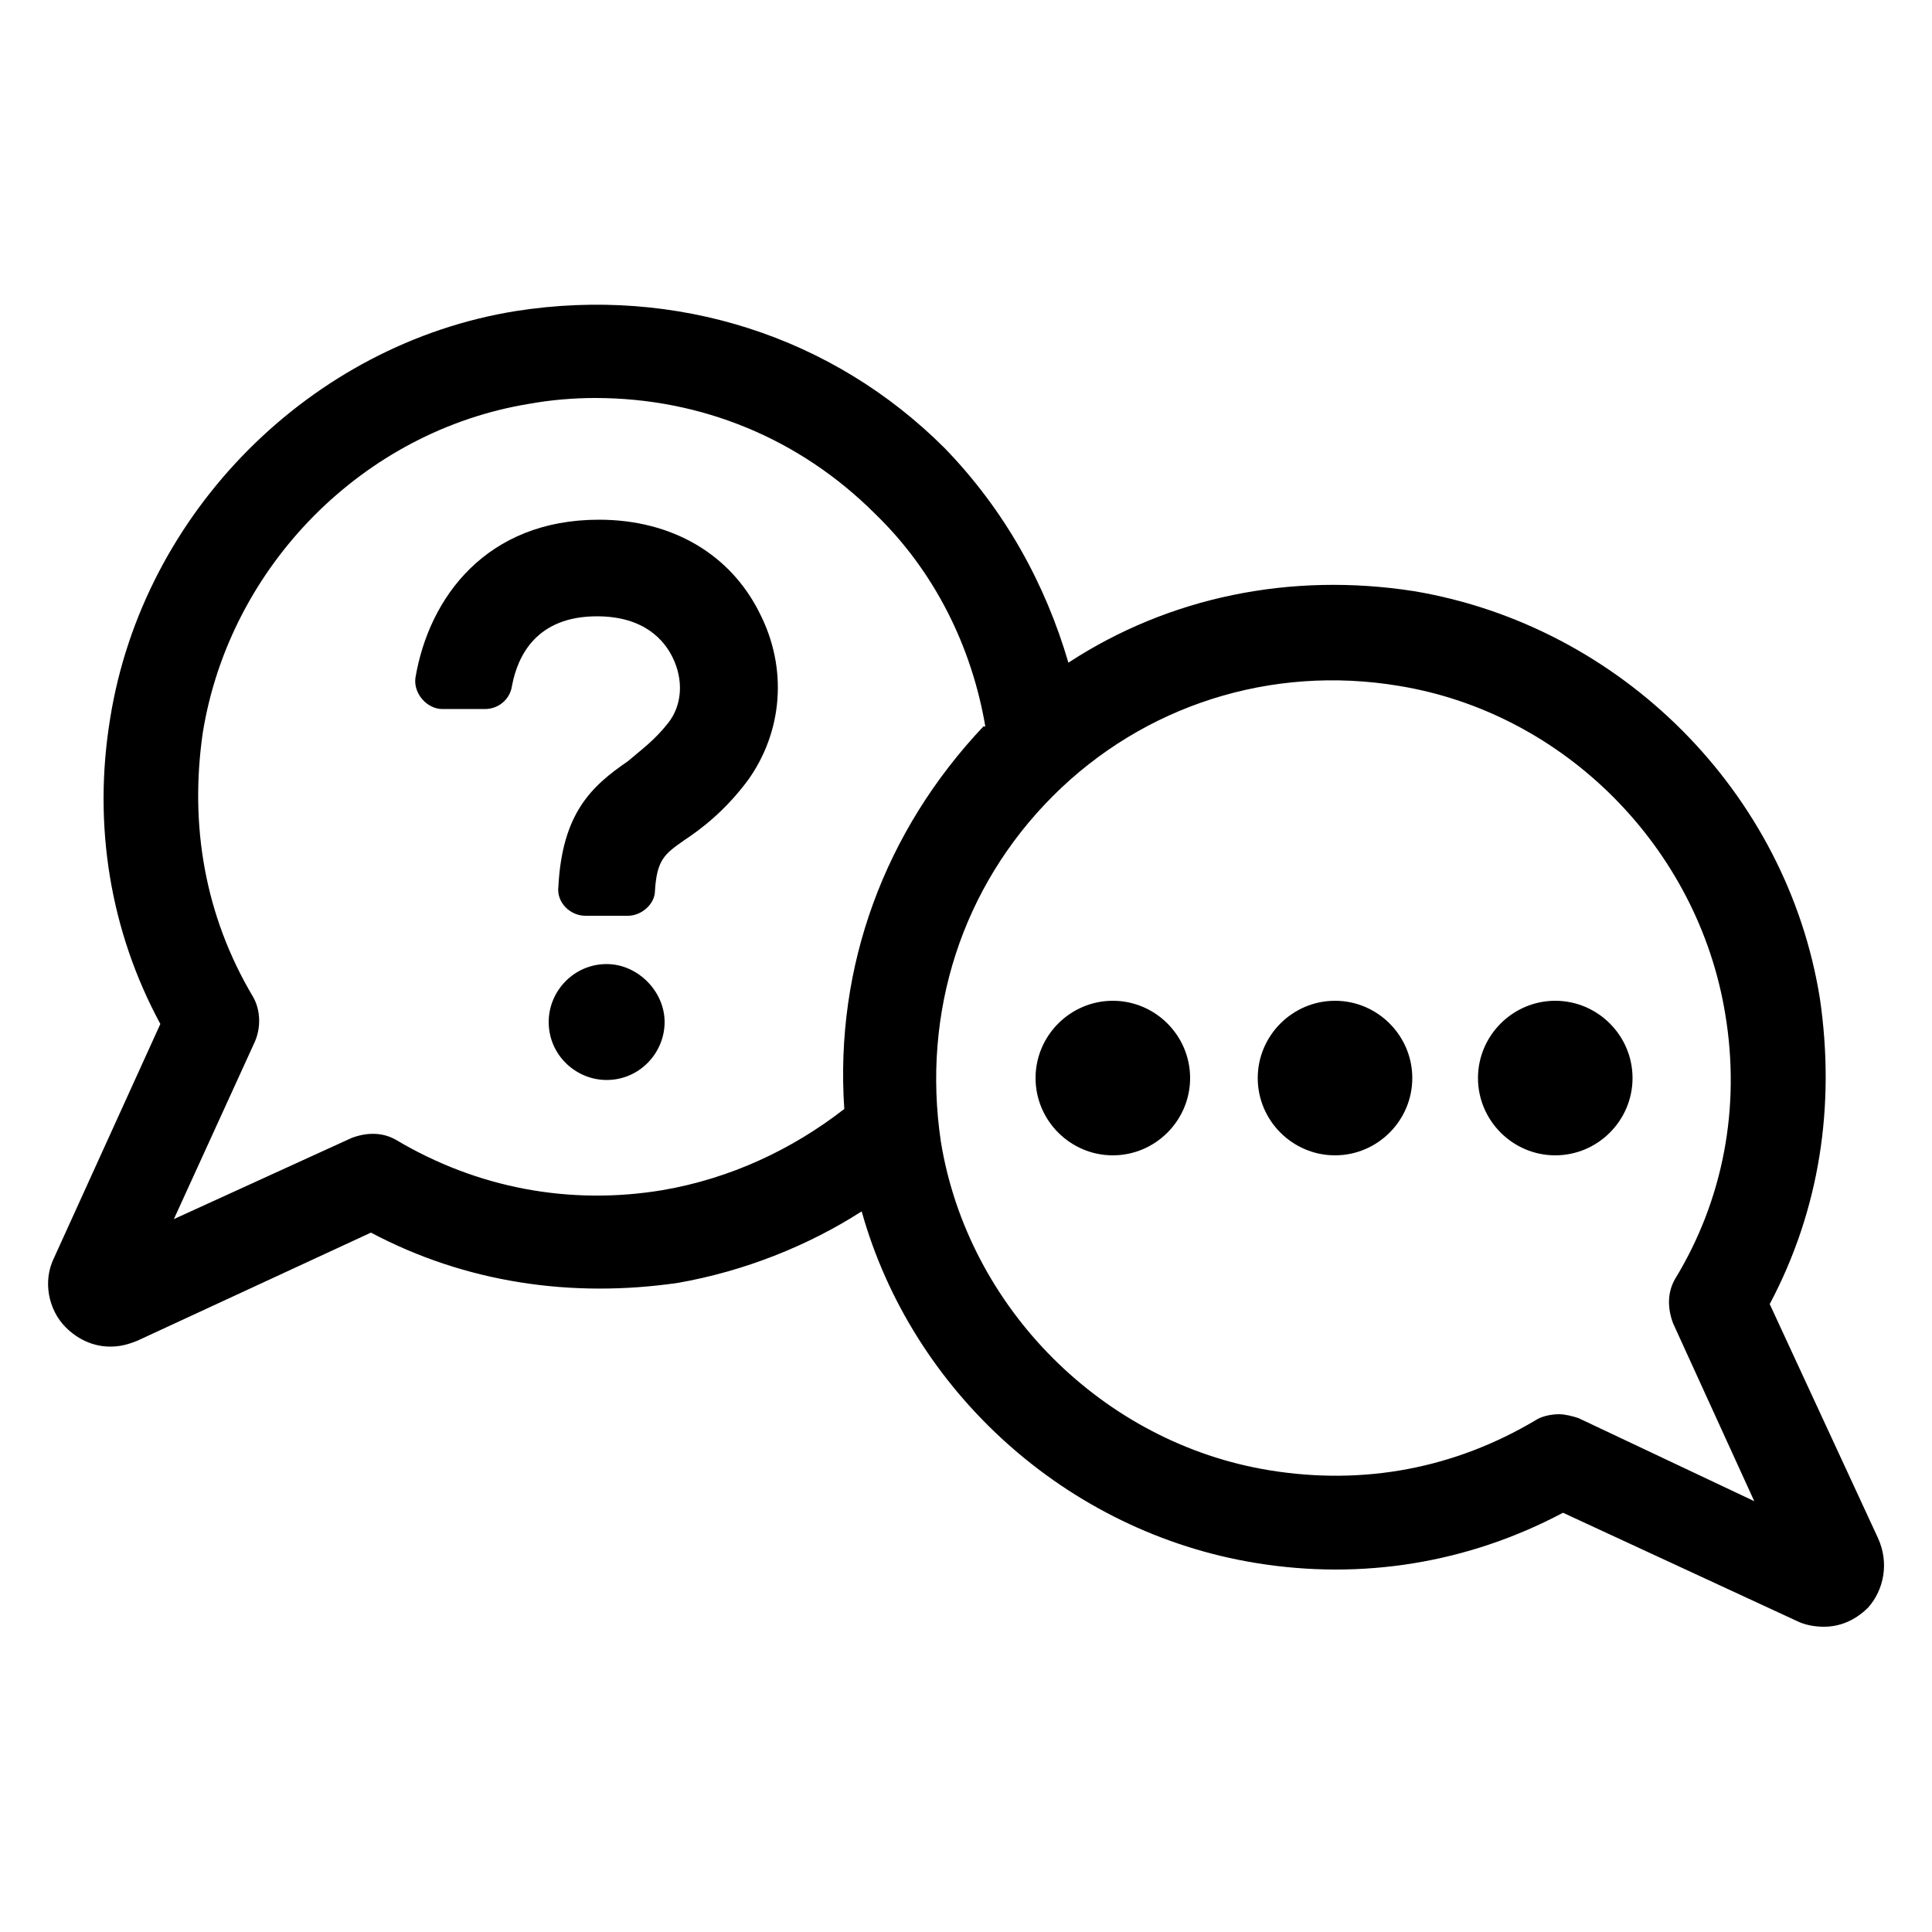 <?xml version="1.0" encoding="UTF-8"?>
<svg width="1200pt" height="1200pt" version="1.1" viewBox="0 0 1200 1200" xmlns="http://www.w3.org/2000/svg">
 <g>
  <path d="m372 322.8c-69.602 0-105.6 48-114 98.398-1.199 9.602 7.199 19.199 16.801 19.199h26.398c8.398 0 15.602-6 16.801-14.398 3.602-19.199 15.602-43.199 52.801-43.199 30 0 42 15.602 46.801 25.199 7.199 14.398 6 30-2.398 40.801s-16.801 16.801-25.199 24c-22.801 15.602-40.801 32.398-43.199 78-1.199 9.602 7.199 18 16.801 18h26.398c8.398 0 16.801-7.199 16.801-15.602 1.199-19.199 6-22.801 18-31.199 10.801-7.199 25.199-18 39.602-37.199 21.602-30 25.199-69.602 7.199-104.4-18.004-36.004-54.004-57.602-99.605-57.602z"/>
  <path d="m376.8 598.8c-20.398 0-36 16.801-36 36 0 20.398 16.801 36 36 36 20.398 0 36-16.801 36-36s-16.801-36-36-36z"/>
  <path d="m1166.4 955.2-67.199-145.2c31.199-58.801 40.801-123.6 31.199-189.6-20.398-128.4-123.6-231.6-252-253.2-76.801-12-152.4 3.602-214.8 44.398-14.398-49.199-39.602-94.801-76.801-133.2-69.602-69.602-166.8-100.8-266.4-85.199-127.2 20.398-231.6 124.8-252 253.2-10.801 66 0 132 31.199 189.6l-65.996 145.2c-7.199 14.398-3.602 32.398 7.199 43.199 7.199 7.199 16.801 12 27.602 12 6 0 10.801-1.199 16.801-3.602l145.2-67.199c58.801 31.199 124.8 40.801 190.8 31.199 40.801-7.199 80.398-22.801 114-44.398 31.199 111.6 127.2 199.2 244.8 218.4 66 10.801 132 0 190.8-31.199l145.2 67.199c4.801 2.398 10.801 3.602 16.801 3.602 9.602 0 19.199-3.602 27.602-12 9.594-10.797 13.195-27.598 5.992-43.199zm-754.8-216c-57.602 9.602-115.2-1.199-165.6-31.199-8.398-4.801-18-4.801-27.602-1.199l-110.4 50.398 50.398-110.4c3.602-8.398 3.602-19.199-1.199-27.602-30-50.398-39.602-106.8-31.199-164.4 16.801-103.2 99.602-187.2 202.8-204 13.199-2.398 27.602-3.602 40.801-3.602 66 0 127.2 25.199 174 72 37.199 36 60 82.801 68.398 132h-1.199c-61.199 64.801-92.402 148.8-86.402 237.6-32.398 25.199-70.797 43.199-112.8 50.398zm568.8 141.6c-3.602-1.199-8.398-2.398-12-2.398-4.801 0-10.801 1.199-14.398 3.602-50.398 30-106.8 40.801-165.6 31.199-103.2-16.801-187.2-100.8-204-204-12-80.398 13.199-158.4 69.602-214.8 56.398-56.398 135.6-81.602 214.8-68.398 103.2 16.801 186 100.8 202.8 204 9.602 57.602-1.199 115.2-31.199 164.4-4.801 8.398-4.801 18-1.199 27.602l50.398 110.4z"/>
  <path d="m691.2 621.6c-26.398 0-48 21.602-48 48 0 26.398 21.602 48 48 48 26.398 0 48-21.602 48-48 0-26.402-21.598-48-48-48z"/>
  <path d="m829.2 621.6c-26.398 0-48 21.602-48 48 0 26.398 21.602 48 48 48 26.398 0 48-21.602 48-48 0-26.402-21.598-48-48-48z"/>
  <path d="m966 621.6c-26.398 0-48 21.602-48 48 0 26.398 21.602 48 48 48s48-21.602 48-48c0-26.402-21.602-48-48-48z"/>
 </g>
</svg>
